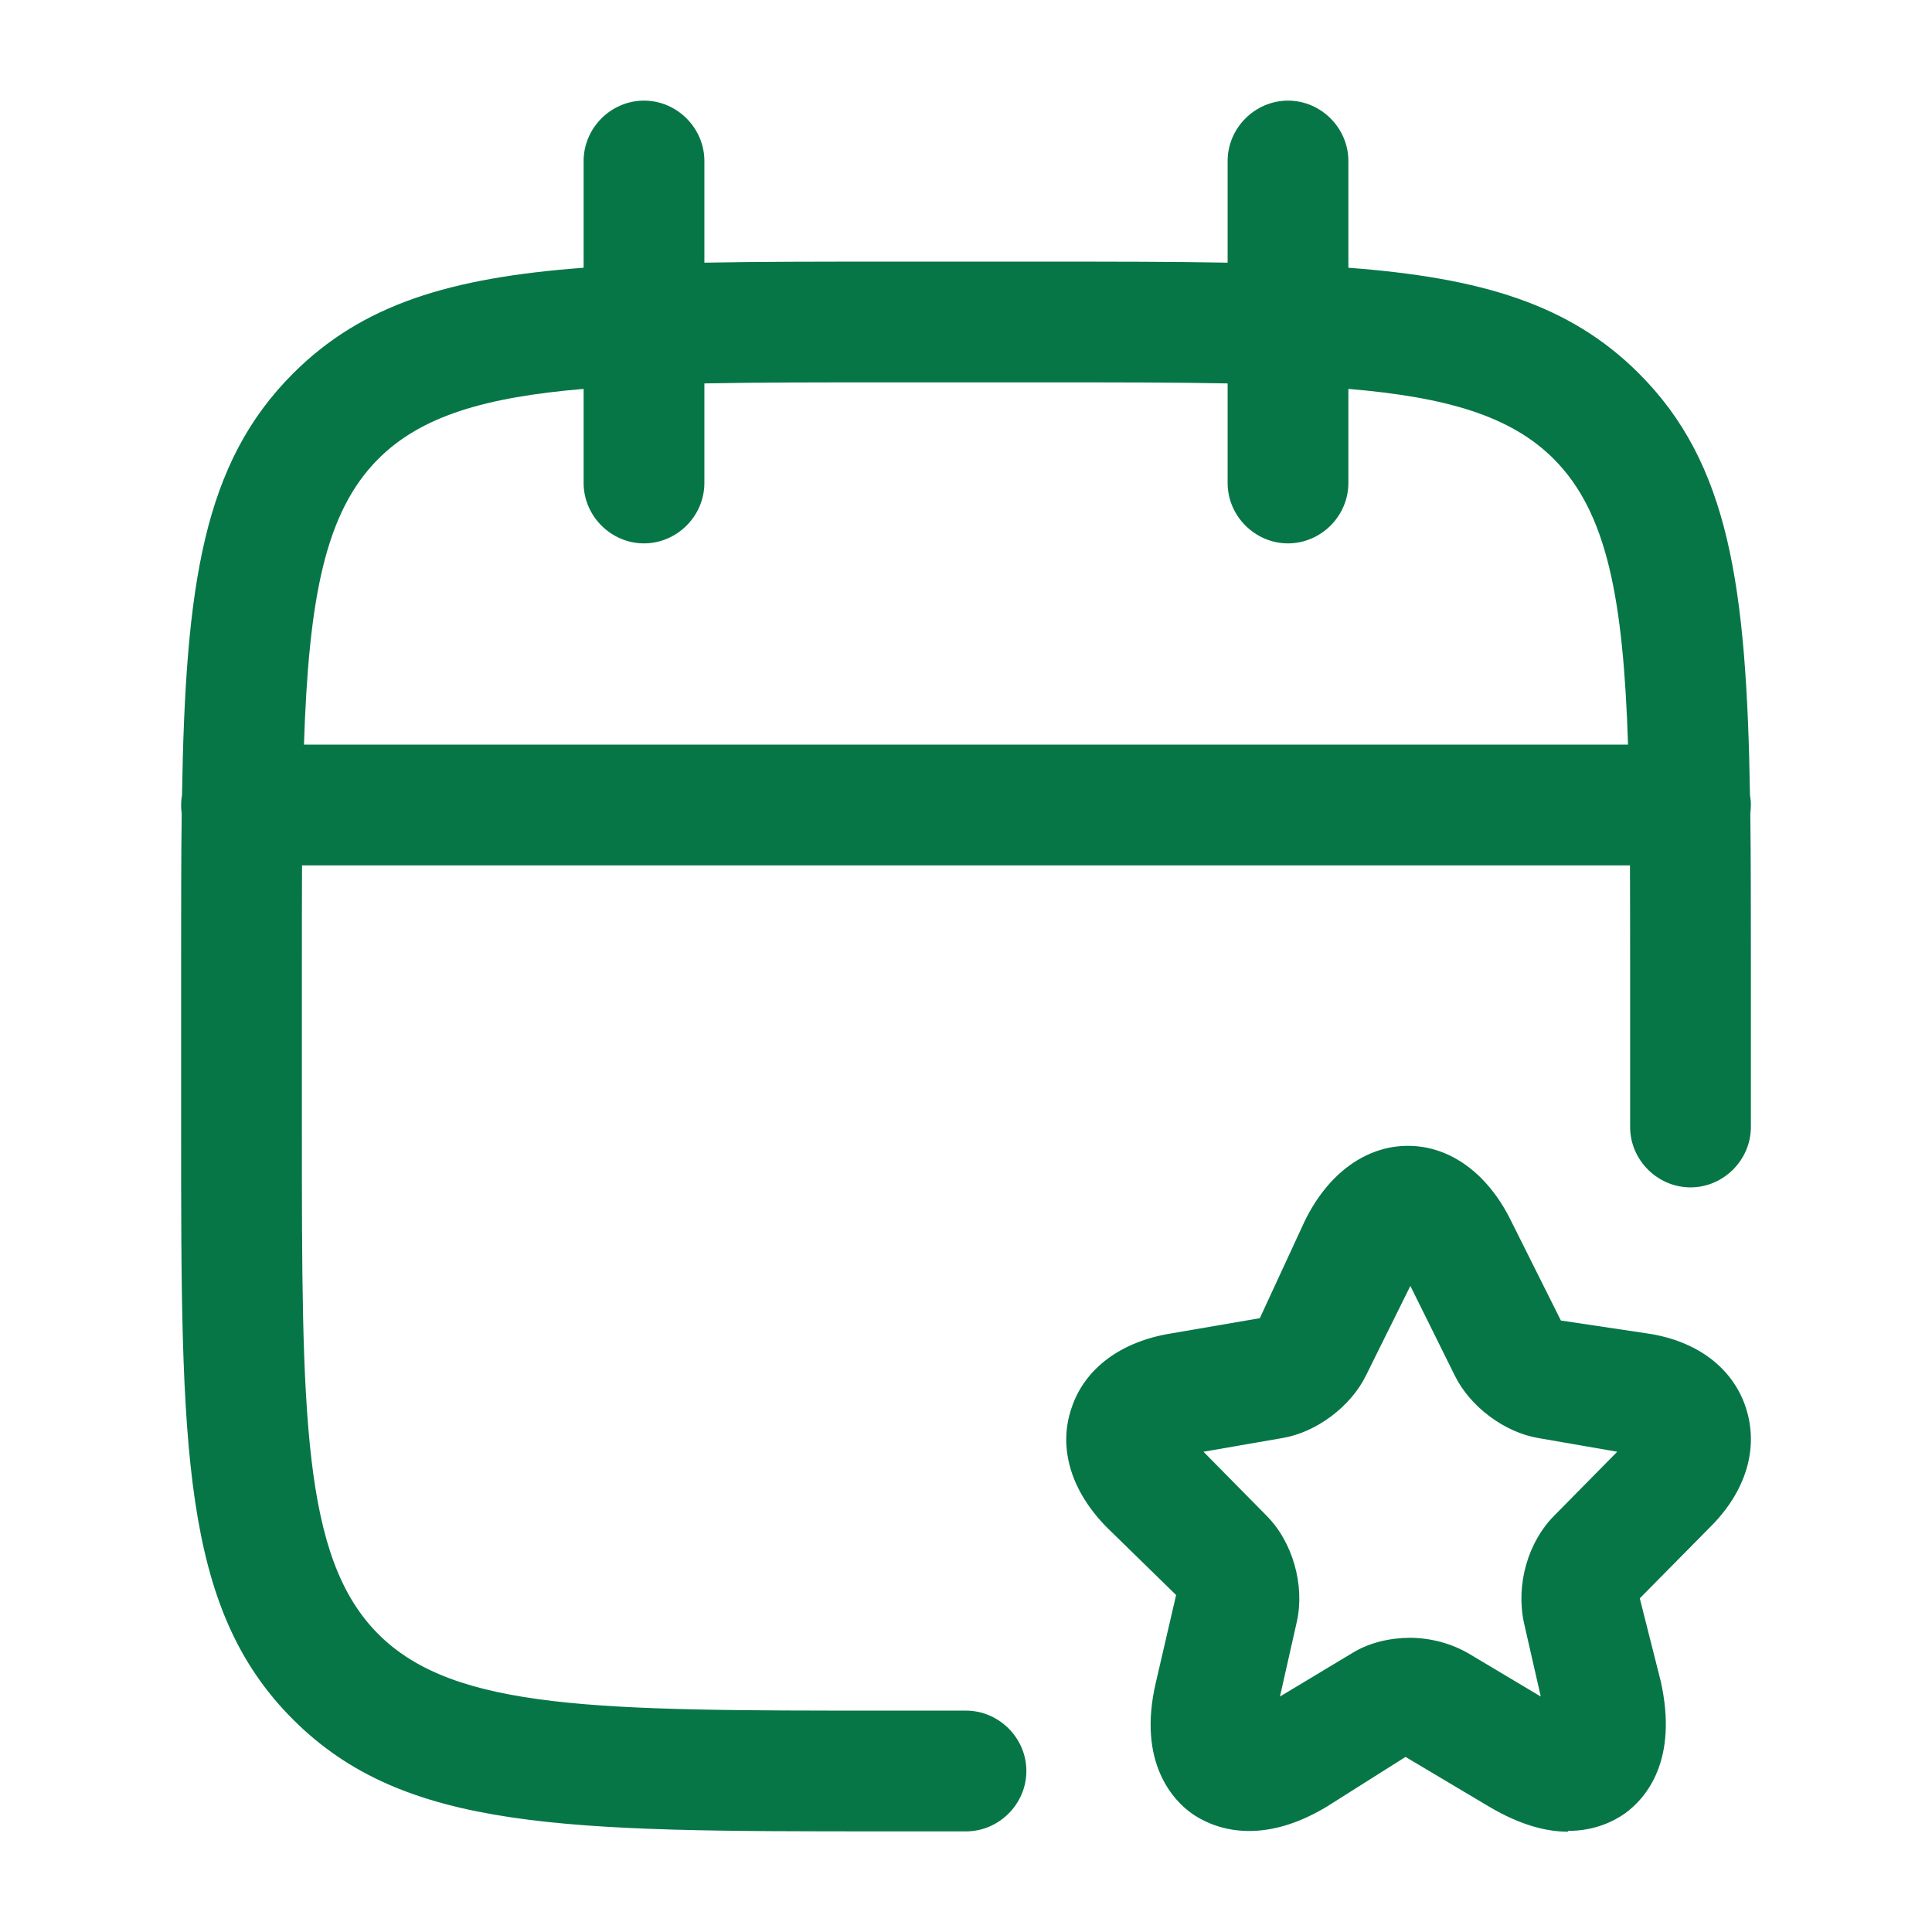 <?xml version="1.0" encoding="UTF-8"?> <svg xmlns="http://www.w3.org/2000/svg" viewBox="0 0 24 24" width="24" height="24" color="#067647" fill="none"><path fill-rule="evenodd" clip-rule="evenodd" d="M15.25 6C15.25 6.41 15.59 6.75 16 6.75C16.41 6.75 16.75 6.41 16.75 6V4.831C17.972 4.934 18.768 5.168 19.3 5.7C19.965 6.365 20.165 7.442 20.224 9.25H3.776C3.835 7.442 4.035 6.365 4.7 5.7C5.232 5.168 6.028 4.934 7.25 4.831V6C7.25 6.41 7.59 6.75 8 6.75C8.41 6.75 8.75 6.41 8.75 6V4.763C9.408 4.75 10.154 4.75 10.999 4.75H11H13H13.001C13.846 4.75 14.592 4.75 15.25 4.763V6ZM20.36 4.64C21.477 5.757 21.696 7.262 21.739 9.876C21.746 9.916 21.75 9.958 21.75 10C21.75 10.035 21.747 10.069 21.743 10.103C21.75 10.681 21.75 11.31 21.75 12V14C21.75 14.41 21.41 14.75 21 14.75C20.59 14.75 20.25 14.41 20.25 14V12C20.25 11.556 20.25 11.14 20.248 10.75H3.752C3.75 11.14 3.75 11.556 3.75 12V14C3.75 17.56 3.75 19.35 4.7 20.3C5.65 21.25 7.44 21.25 10.999 21.25H11H12C12.41 21.25 12.75 21.59 12.75 22C12.75 22.41 12.41 22.75 12 22.75H11H10.999C7.03 22.75 5.03 22.75 3.64 21.36C2.25 19.97 2.25 17.98 2.25 14V12C2.25 11.31 2.25 10.681 2.257 10.103C2.252 10.069 2.25 10.035 2.25 10C2.25 9.958 2.254 9.916 2.261 9.876C2.304 7.262 2.523 5.757 3.64 4.64C4.502 3.778 5.595 3.45 7.25 3.326V2C7.25 1.59 7.59 1.25 8 1.25C8.41 1.25 8.75 1.59 8.75 2V3.263C9.421 3.25 10.166 3.25 10.999 3.25H11H13H13.001C13.833 3.25 14.579 3.25 15.25 3.263V2C15.25 1.59 15.59 1.25 16 1.25C16.41 1.25 16.75 1.59 16.75 2V3.326C18.403 3.451 19.499 3.779 20.36 4.64ZM18.5 22.444C18.89 22.674 19.21 22.754 19.48 22.754V22.744C19.81 22.744 20.05 22.624 20.19 22.524C20.45 22.334 20.85 21.864 20.63 20.884L20.37 19.855L21.23 18.984C21.69 18.534 21.85 17.994 21.69 17.494C21.53 16.994 21.08 16.654 20.46 16.564L19.39 16.404L18.77 15.164C18.48 14.574 18.01 14.234 17.49 14.234C16.97 14.234 16.5 14.574 16.21 15.164L15.65 16.375L14.55 16.564C13.92 16.665 13.47 17.004 13.31 17.494C13.14 17.994 13.31 18.534 13.76 18.984L14.61 19.814L14.36 20.894C14.12 21.904 14.59 22.374 14.8 22.524C15.01 22.674 15.6 22.974 16.48 22.444L17.46 21.825L18.5 22.444ZM17.515 20.345C17.51 20.345 17.505 20.345 17.5 20.345H17.53C17.525 20.345 17.52 20.345 17.515 20.345ZM18.25 20.544C18.034 20.417 17.779 20.347 17.515 20.345C17.26 20.347 17.006 20.407 16.8 20.534L15.9 21.075L16.11 20.144C16.21 19.694 16.06 19.154 15.73 18.825L14.95 18.034L15.93 17.864C16.35 17.794 16.78 17.474 16.97 17.084L17.52 15.974L18.07 17.084C18.26 17.474 18.69 17.794 19.11 17.864L20.09 18.034L19.31 18.825C18.98 19.154 18.83 19.684 18.93 20.154L19.14 21.075L18.25 20.544Z" fill="currentColor"></path></svg> 